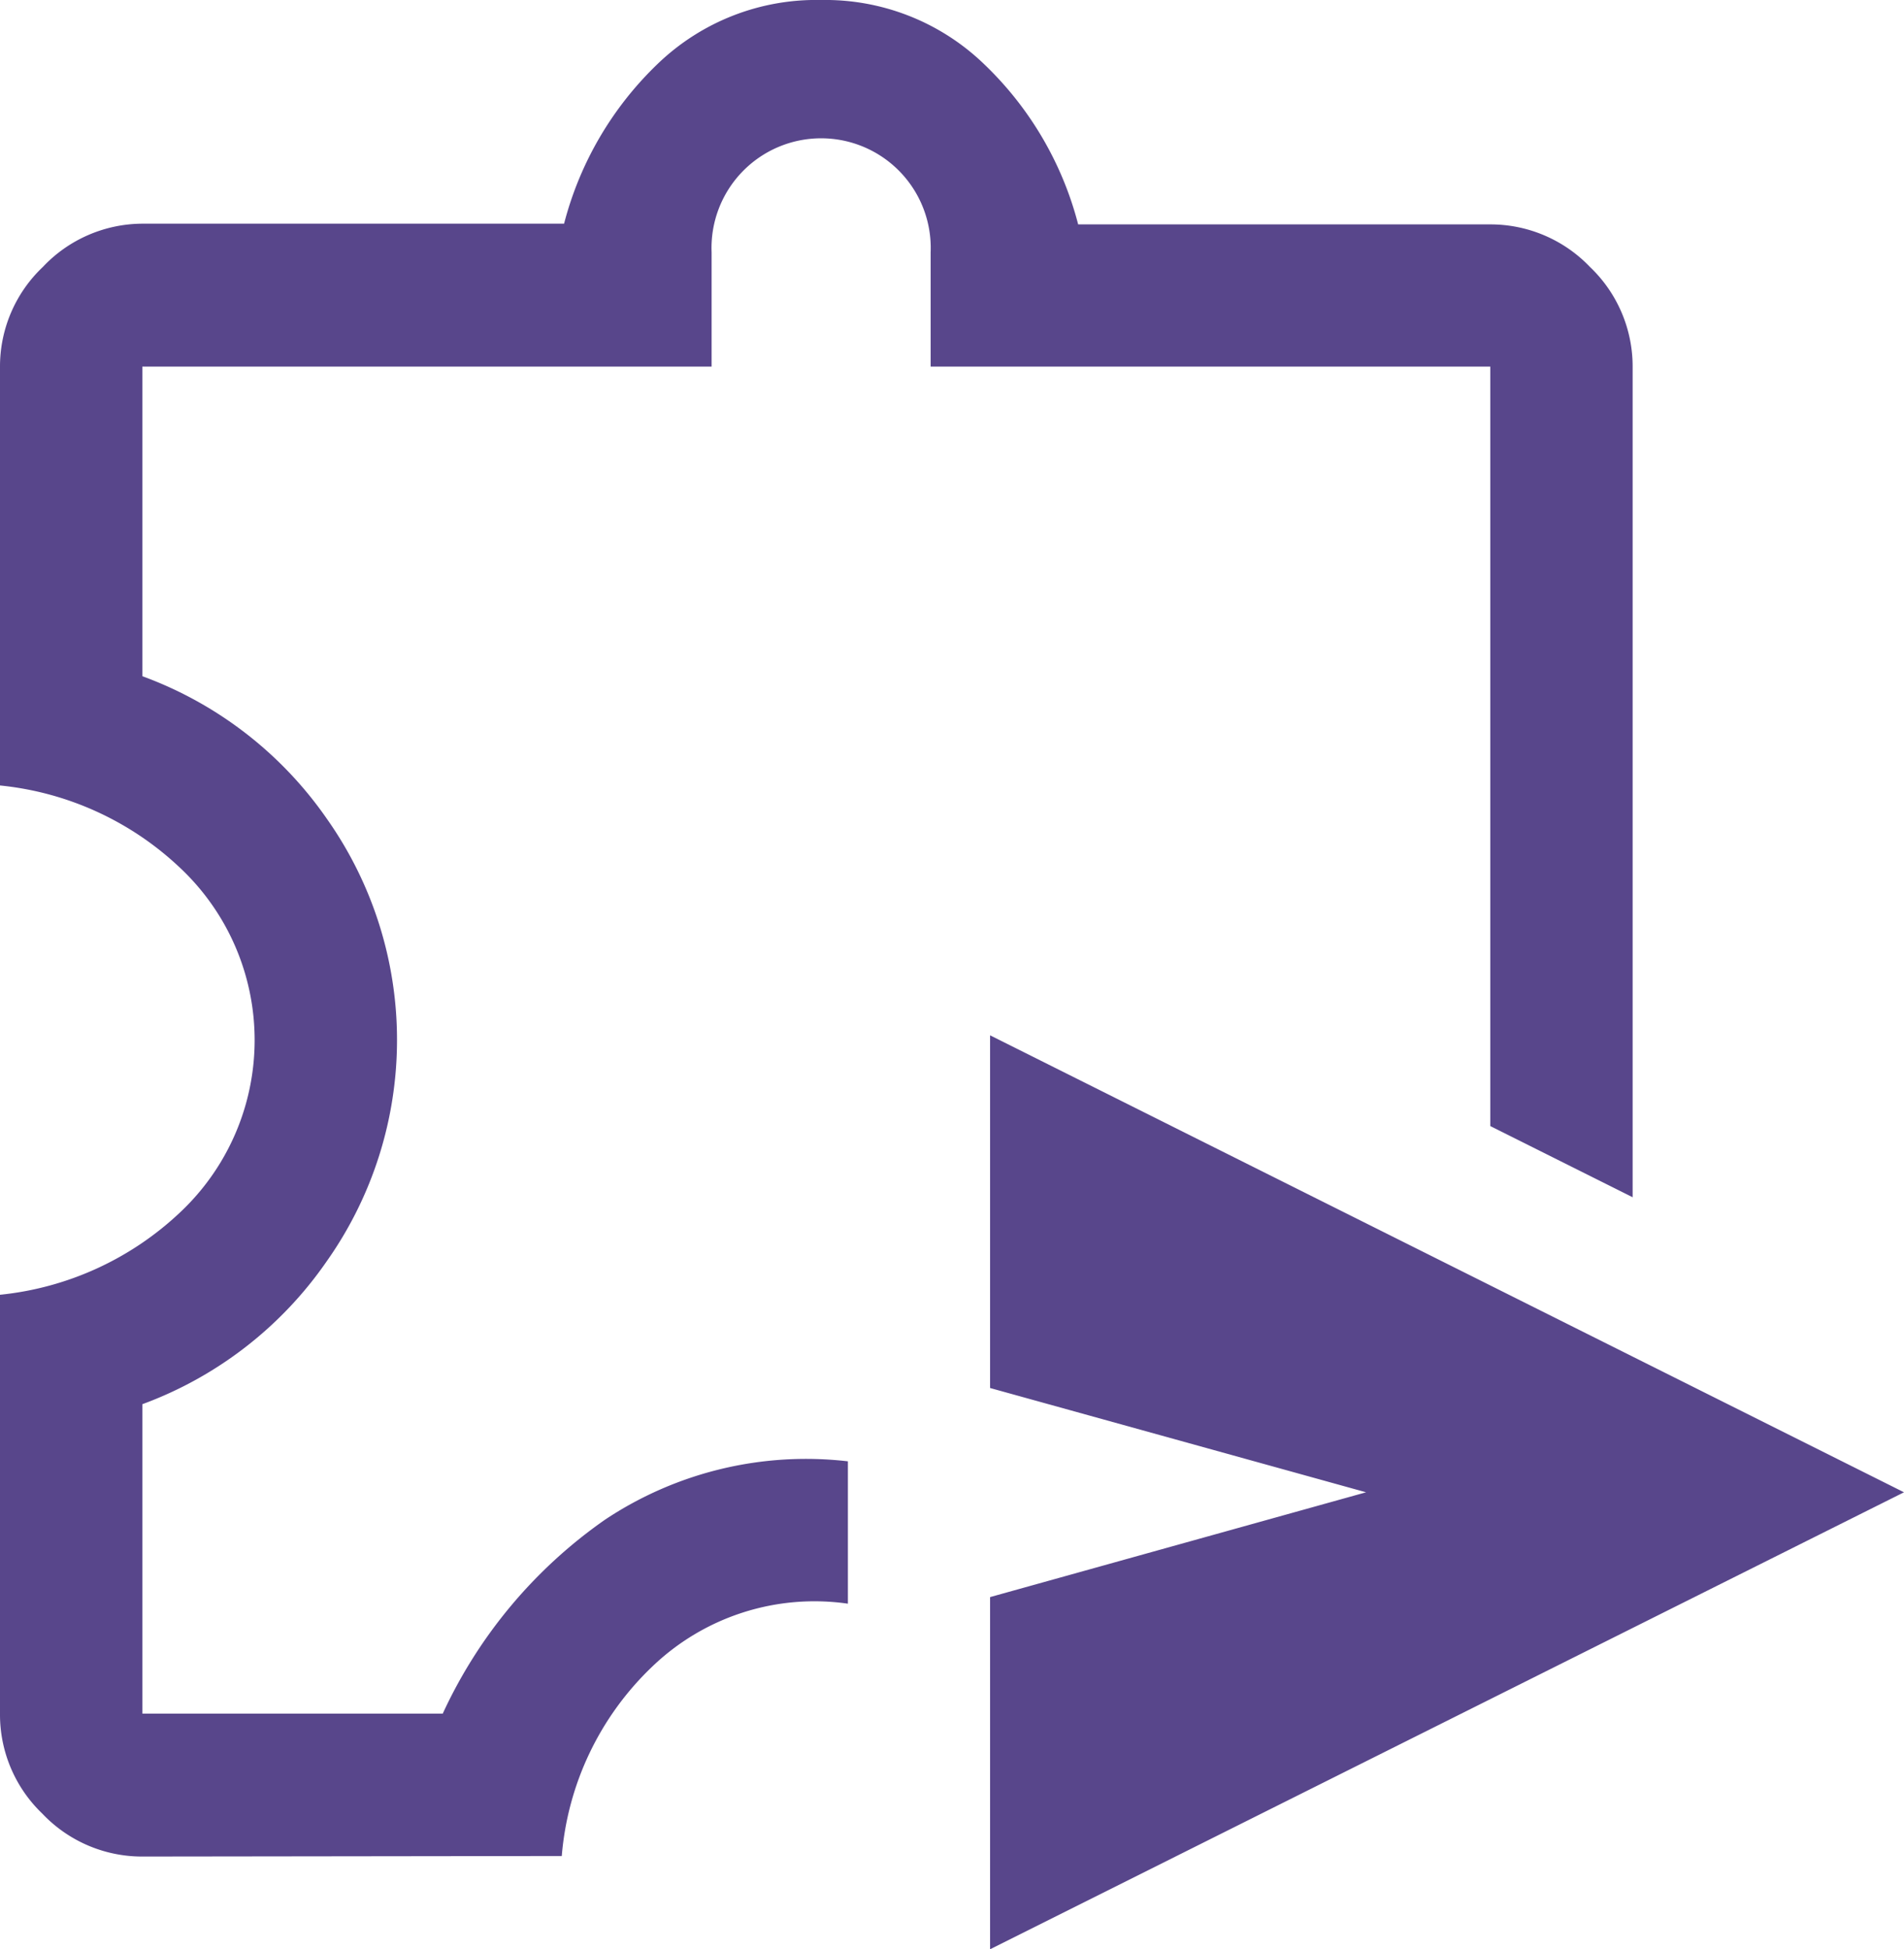 <svg xmlns="http://www.w3.org/2000/svg" width="107" height="109.54" viewBox="0 0 107 109.54"><path d="M55.64,109.54V89.75l21.13-5.89L55.64,78V58.18L107,83.86ZM8,104.33a7.72,7.72,0,0,1-5.62-2.41A7.7,7.7,0,0,1,0,96.3V72.76a17.27,17.27,0,0,0,10.1-4.61,13.28,13.28,0,0,0,0-19.4A17.21,17.21,0,0,0,0,44.14V20.6A7.7,7.7,0,0,1,2.41,15,7.72,7.72,0,0,1,8,12.57H31.7a19.06,19.06,0,0,1,5.28-9A12.84,12.84,0,0,1,46.14,0a12.86,12.86,0,0,1,9.17,3.61,19.06,19.06,0,0,1,5.28,9H83.73A7.73,7.73,0,0,1,89.35,15a7.72,7.72,0,0,1,2.4,5.62V67.28l-8-4V20.6H52.3V14.18a6.16,6.16,0,1,0-12.31,0V20.6H8V38a21.68,21.68,0,0,1,10.36,8,21.56,21.56,0,0,1,0,24.88A21.68,21.68,0,0,1,8,78.91V96.3H24.88A27.14,27.14,0,0,1,34,85.4a20.39,20.39,0,0,1,13.65-3.28v8a13.16,13.16,0,0,0-11,3.54,16.58,16.58,0,0,0-5.08,10.64Z" style="fill:#58468b"/></svg>